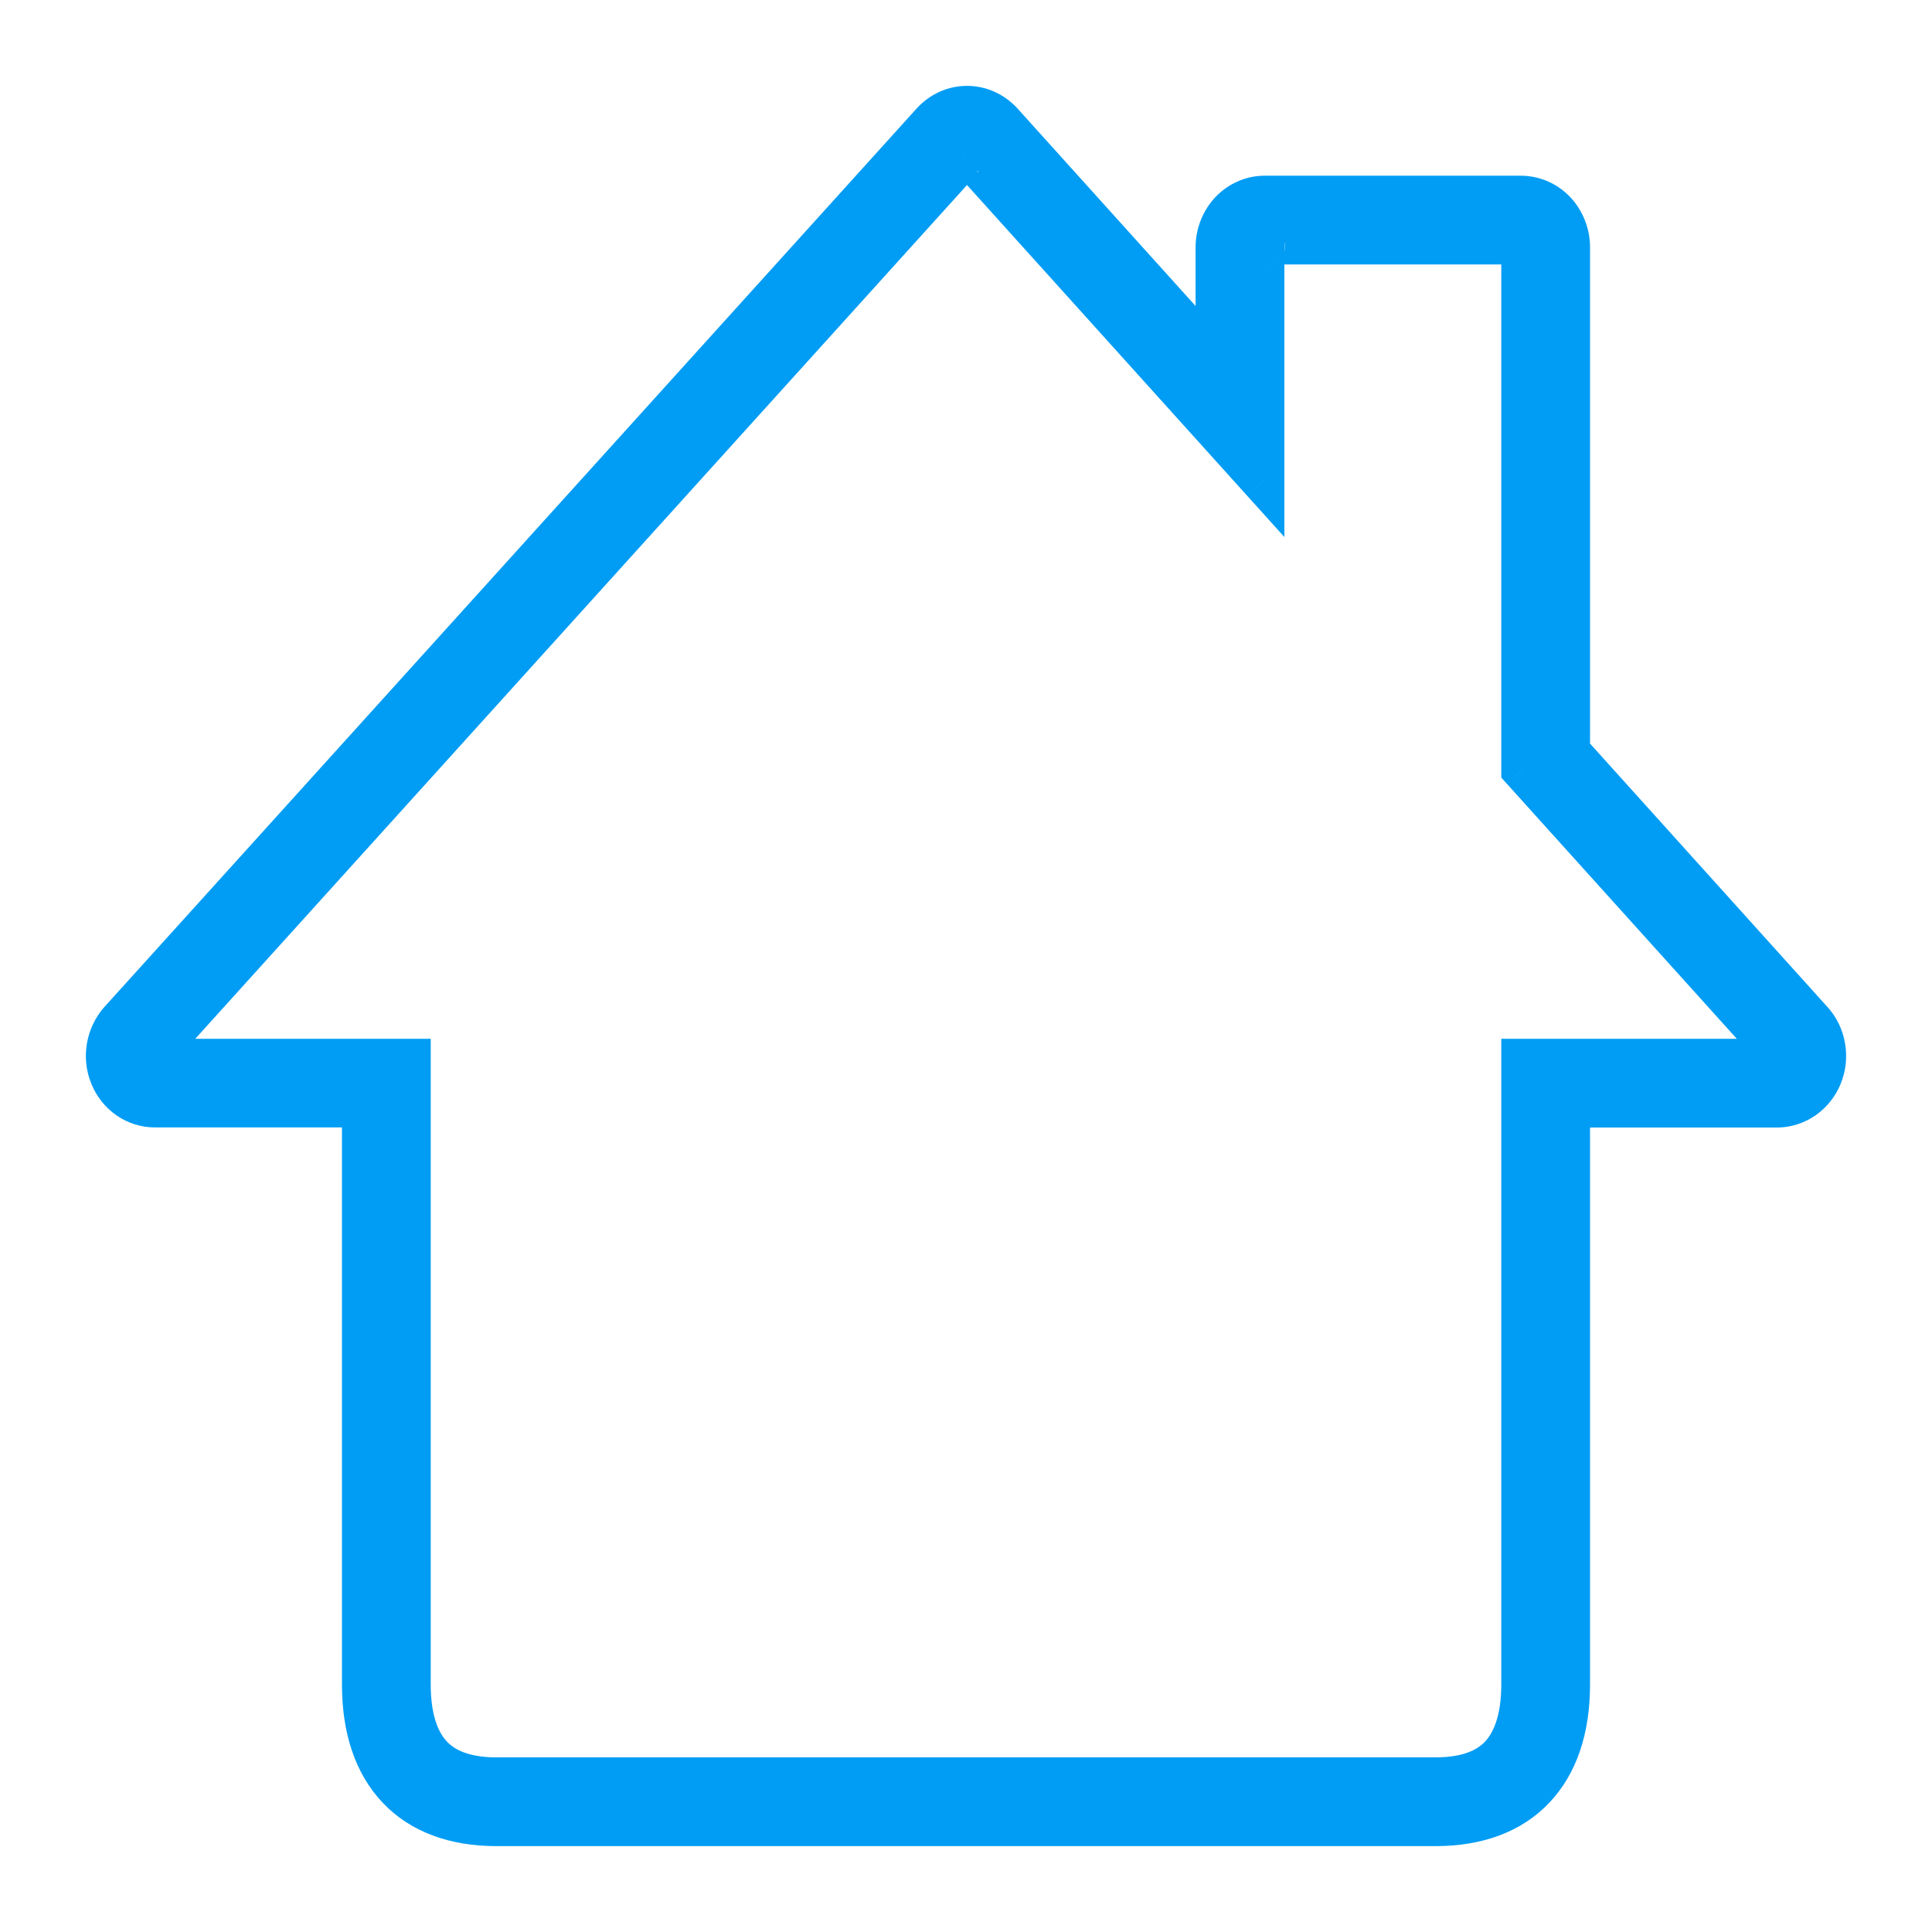 <svg width="18" height="18" viewBox="0 0 18 18" fill="none" xmlns="http://www.w3.org/2000/svg">
<mask id="path-1-outside-1" maskUnits="userSpaceOnUse" x="0" y="0" width="18" height="18" fill="black">
<rect fill="white" width="18" height="18"/>
<path fill-rule="evenodd" clip-rule="evenodd" d="M3.813 9.878V15.696C3.813 16.035 3.905 16.243 4.02 16.365C4.132 16.483 4.319 16.573 4.626 16.573H13.374C13.681 16.573 13.868 16.483 13.98 16.365C14.095 16.243 14.187 16.035 14.187 15.696V9.878H16.555C16.555 9.878 16.556 9.878 16.557 9.877C16.56 9.875 16.565 9.87 16.569 9.861C16.573 9.851 16.575 9.839 16.572 9.827C16.57 9.815 16.565 9.806 16.561 9.801L14.187 7.168V2.304C14.187 2.296 14.186 2.288 14.183 2.282C14.18 2.275 14.177 2.271 14.174 2.268C14.172 2.265 14.17 2.264 14.169 2.264L11.784 2.264C11.784 2.264 11.784 2.264 11.784 2.264C11.783 2.264 11.781 2.265 11.778 2.268C11.773 2.274 11.766 2.287 11.766 2.304V4.482L9.015 1.432C9.013 1.429 9.011 1.427 9.01 1.427C9.009 1.427 9.007 1.429 9.005 1.431C9.005 1.431 9.005 1.431 9.005 1.431L1.439 9.801C1.435 9.805 1.43 9.814 1.428 9.826C1.426 9.838 1.427 9.85 1.431 9.86C1.435 9.87 1.44 9.875 1.443 9.877C1.444 9.877 1.444 9.878 1.445 9.878H3.813ZM8.688 1.145C8.73 1.099 8.78 1.063 8.835 1.038C8.89 1.013 8.95 1 9.01 1C9.07 1 9.13 1.013 9.186 1.038C9.241 1.063 9.291 1.1 9.332 1.146L11.339 3.372V2.304C11.339 2.18 11.386 2.062 11.469 1.974C11.553 1.886 11.665 1.837 11.783 1.837H14.169C14.228 1.837 14.285 1.849 14.339 1.872C14.393 1.896 14.442 1.93 14.484 1.974C14.525 2.017 14.558 2.069 14.58 2.125C14.602 2.182 14.614 2.243 14.614 2.304V7.004L16.878 9.515C16.938 9.582 16.978 9.665 16.993 9.755C17.008 9.845 16.998 9.938 16.964 10.022C16.93 10.106 16.873 10.178 16.8 10.228C16.727 10.278 16.643 10.305 16.556 10.305H14.614V15.696C14.614 16.524 14.162 17 13.374 17H4.626C3.838 17 3.386 16.524 3.386 15.696V10.304H1.444C1.357 10.304 1.272 10.278 1.2 10.227C1.127 10.177 1.07 10.105 1.036 10.021C1.002 9.937 0.992 9.844 1.007 9.754C1.022 9.664 1.063 9.581 1.123 9.515L8.688 1.145Z"/>
</mask>
<path fill-rule="evenodd" clip-rule="evenodd" d="M3.813 9.878V15.696C3.813 16.035 3.905 16.243 4.02 16.365C4.132 16.483 4.319 16.573 4.626 16.573H13.374C13.681 16.573 13.868 16.483 13.98 16.365C14.095 16.243 14.187 16.035 14.187 15.696V9.878H16.555C16.555 9.878 16.556 9.878 16.557 9.877C16.56 9.875 16.565 9.87 16.569 9.861C16.573 9.851 16.575 9.839 16.572 9.827C16.57 9.815 16.565 9.806 16.561 9.801L14.187 7.168V2.304C14.187 2.296 14.186 2.288 14.183 2.282C14.18 2.275 14.177 2.271 14.174 2.268C14.172 2.265 14.17 2.264 14.169 2.264L11.784 2.264C11.784 2.264 11.784 2.264 11.784 2.264C11.783 2.264 11.781 2.265 11.778 2.268C11.773 2.274 11.766 2.287 11.766 2.304V4.482L9.015 1.432C9.013 1.429 9.011 1.427 9.01 1.427C9.009 1.427 9.007 1.429 9.005 1.431C9.005 1.431 9.005 1.431 9.005 1.431L1.439 9.801C1.435 9.805 1.43 9.814 1.428 9.826C1.426 9.838 1.427 9.85 1.431 9.86C1.435 9.87 1.44 9.875 1.443 9.877C1.444 9.877 1.444 9.878 1.445 9.878H3.813ZM8.688 1.145C8.73 1.099 8.78 1.063 8.835 1.038C8.89 1.013 8.95 1 9.01 1C9.07 1 9.13 1.013 9.186 1.038C9.241 1.063 9.291 1.1 9.332 1.146L11.339 3.372V2.304C11.339 2.18 11.386 2.062 11.469 1.974C11.553 1.886 11.665 1.837 11.783 1.837H14.169C14.228 1.837 14.285 1.849 14.339 1.872C14.393 1.896 14.442 1.93 14.484 1.974C14.525 2.017 14.558 2.069 14.58 2.125C14.602 2.182 14.614 2.243 14.614 2.304V7.004L16.878 9.515C16.938 9.582 16.978 9.665 16.993 9.755C17.008 9.845 16.998 9.938 16.964 10.022C16.93 10.106 16.873 10.178 16.8 10.228C16.727 10.278 16.643 10.305 16.556 10.305H14.614V15.696C14.614 16.524 14.162 17 13.374 17H4.626C3.838 17 3.386 16.524 3.386 15.696V10.304H1.444C1.357 10.304 1.272 10.278 1.2 10.227C1.127 10.177 1.07 10.105 1.036 10.021C1.002 9.937 0.992 9.844 1.007 9.754C1.022 9.664 1.063 9.581 1.123 9.515L8.688 1.145Z" fill="#019DF4"/>
<path d="M3.813 9.878H4.013V9.678H3.813V9.878ZM4.02 16.365L3.875 16.503H3.875L4.02 16.365ZM13.98 16.365L14.125 16.503L14.125 16.503L13.98 16.365ZM14.187 9.878V9.678H13.987V9.878H14.187ZM16.555 9.878V10.078H16.595L16.631 10.063L16.555 9.878ZM16.557 9.877L16.671 10.041L16.671 10.041L16.557 9.877ZM16.569 9.861L16.384 9.785L16.384 9.785L16.569 9.861ZM16.572 9.827L16.77 9.793L16.77 9.793L16.572 9.827ZM16.561 9.801L16.413 9.935L16.413 9.935L16.561 9.801ZM14.187 7.168H13.987V7.245L14.039 7.302L14.187 7.168ZM14.183 2.282L13.997 2.355L13.997 2.355L14.183 2.282ZM14.174 2.268L14.03 2.406L14.03 2.406L14.174 2.268ZM14.169 2.264L14.249 2.08L14.211 2.064L14.169 2.064L14.169 2.264ZM11.778 2.268L11.633 2.13L11.633 2.13L11.778 2.268ZM11.766 4.482L11.617 4.616L11.966 5.003V4.482H11.766ZM9.015 1.432L8.867 1.565L8.867 1.566L9.015 1.432ZM9.01 1.427L9.105 1.251L9.01 1.2L8.915 1.251L9.01 1.427ZM1.439 9.801L1.587 9.935L1.587 9.935L1.439 9.801ZM1.428 9.826L1.23 9.792L1.23 9.792L1.428 9.826ZM1.431 9.86L1.246 9.936L1.246 9.936L1.431 9.86ZM1.443 9.877L1.329 10.041L1.329 10.041L1.443 9.877ZM1.445 9.878L1.368 10.062L1.405 10.078H1.445V9.878ZM8.688 1.145L8.54 1.011L8.54 1.011L8.688 1.145ZM8.835 1.038L8.917 1.22H8.917L8.835 1.038ZM9.01 1L9.01 0.8H9.01L9.01 1ZM9.332 1.146L9.184 1.28L9.184 1.28L9.332 1.146ZM11.339 3.372L11.191 3.506L11.539 3.892V3.372H11.339ZM14.169 1.837V2.037L14.169 2.037L14.169 1.837ZM14.484 1.974L14.339 2.112L14.339 2.112L14.484 1.974ZM14.58 2.125L14.394 2.199V2.199L14.58 2.125ZM14.614 7.004H14.414V7.081L14.465 7.138L14.614 7.004ZM16.878 9.515L16.729 9.649L16.729 9.649L16.878 9.515ZM16.993 9.755L16.796 9.789V9.789L16.993 9.755ZM16.964 10.022L16.779 9.946V9.946L16.964 10.022ZM16.556 10.305L16.556 10.105H16.556V10.305ZM14.614 10.305V10.105H14.414V10.305H14.614ZM3.386 10.304H3.586V10.104H3.386V10.304ZM1.444 10.304V10.104H1.444L1.444 10.304ZM1.2 10.227L1.086 10.392L1.086 10.392L1.2 10.227ZM1.007 9.754L0.81 9.721H0.81L1.007 9.754ZM1.123 9.515L1.271 9.649L1.271 9.649L1.123 9.515ZM4.165 16.227C4.094 16.153 4.013 16 4.013 15.696H3.613C3.613 16.071 3.715 16.334 3.875 16.503L4.165 16.227ZM4.626 16.373C4.36 16.373 4.231 16.297 4.165 16.227L3.875 16.503C4.033 16.669 4.278 16.773 4.626 16.773V16.373ZM13.374 16.373H4.626V16.773H13.374V16.373ZM13.835 16.227C13.769 16.297 13.64 16.373 13.374 16.373V16.773C13.722 16.773 13.967 16.669 14.125 16.503L13.835 16.227ZM13.987 15.696C13.987 16 13.905 16.153 13.835 16.227L14.125 16.503C14.285 16.334 14.387 16.071 14.387 15.696H13.987ZM16.443 9.713C16.453 9.706 16.465 9.699 16.479 9.693L16.631 10.063C16.646 10.057 16.659 10.05 16.671 10.041L16.443 9.713ZM16.384 9.785C16.394 9.76 16.413 9.733 16.443 9.713L16.671 10.041C16.706 10.017 16.736 9.981 16.754 9.936L16.384 9.785ZM16.375 9.86C16.371 9.836 16.374 9.81 16.384 9.785L16.754 9.936C16.772 9.892 16.778 9.842 16.77 9.793L16.375 9.86ZM16.413 9.935C16.391 9.911 16.38 9.885 16.375 9.86L16.77 9.793C16.761 9.744 16.74 9.701 16.71 9.667L16.413 9.935ZM13.997 2.355C13.99 2.338 13.987 2.321 13.987 2.304H14.387C14.387 2.271 14.381 2.239 14.369 2.208L13.997 2.355ZM14.03 2.406C14.014 2.39 14.004 2.372 13.997 2.355L14.369 2.208C14.357 2.178 14.34 2.152 14.319 2.13L14.03 2.406ZM14.089 2.447C14.065 2.437 14.045 2.422 14.03 2.406L14.319 2.13C14.298 2.108 14.274 2.091 14.249 2.08L14.089 2.447ZM11.784 2.464L14.169 2.464L14.169 2.064L11.784 2.064L11.784 2.464ZM11.864 2.447C11.864 2.447 11.864 2.447 11.865 2.446C11.865 2.446 11.865 2.446 11.866 2.446C11.866 2.446 11.867 2.445 11.868 2.445C11.869 2.445 11.87 2.444 11.872 2.443C11.873 2.443 11.874 2.442 11.877 2.441C11.877 2.44 11.879 2.439 11.881 2.438C11.883 2.437 11.886 2.436 11.89 2.433C11.892 2.432 11.897 2.429 11.899 2.427C11.903 2.424 11.912 2.417 11.917 2.413C11.925 2.405 11.947 2.379 11.959 2.36C11.978 2.312 11.967 2.183 11.921 2.118C11.88 2.088 11.812 2.066 11.79 2.064C11.778 2.064 11.76 2.065 11.753 2.066C11.749 2.067 11.742 2.068 11.739 2.069C11.736 2.069 11.732 2.07 11.73 2.071C11.727 2.072 11.724 2.073 11.722 2.073C11.72 2.074 11.719 2.074 11.718 2.075C11.716 2.075 11.714 2.076 11.714 2.076C11.712 2.077 11.711 2.078 11.71 2.078C11.71 2.078 11.709 2.078 11.709 2.078C11.708 2.079 11.707 2.079 11.707 2.079C11.707 2.079 11.706 2.079 11.706 2.079C11.706 2.08 11.705 2.08 11.705 2.08C11.705 2.08 11.705 2.08 11.704 2.08C11.704 2.08 11.704 2.08 11.704 2.08C11.704 2.08 11.703 2.081 11.701 2.081C11.701 2.082 11.7 2.082 11.7 2.082C11.699 2.083 11.697 2.083 11.696 2.084C11.695 2.085 11.693 2.086 11.691 2.087C11.689 2.087 11.688 2.088 11.685 2.09C11.684 2.091 11.68 2.093 11.675 2.096C11.673 2.097 11.668 2.1 11.665 2.102C11.662 2.105 11.652 2.113 11.647 2.118C11.638 2.127 11.616 2.155 11.604 2.175C11.588 2.221 11.6 2.341 11.64 2.402C11.678 2.433 11.745 2.46 11.768 2.463C11.781 2.464 11.801 2.463 11.808 2.462C11.813 2.462 11.821 2.46 11.825 2.459C11.827 2.459 11.832 2.458 11.834 2.457C11.838 2.456 11.841 2.455 11.843 2.455C11.845 2.454 11.846 2.454 11.848 2.453C11.85 2.453 11.851 2.452 11.852 2.452C11.854 2.451 11.856 2.45 11.856 2.45C11.857 2.45 11.858 2.449 11.859 2.449C11.86 2.449 11.86 2.448 11.86 2.448C11.861 2.448 11.861 2.448 11.861 2.448L11.707 2.079C11.707 2.079 11.707 2.079 11.707 2.079C11.707 2.079 11.708 2.079 11.709 2.078C11.709 2.078 11.71 2.078 11.711 2.077C11.712 2.077 11.713 2.076 11.715 2.076C11.716 2.075 11.718 2.075 11.72 2.074C11.721 2.074 11.723 2.073 11.725 2.072C11.727 2.072 11.73 2.071 11.734 2.07C11.736 2.069 11.741 2.068 11.743 2.068C11.746 2.067 11.755 2.066 11.76 2.065C11.767 2.064 11.787 2.064 11.799 2.064C11.823 2.067 11.89 2.094 11.928 2.125C11.968 2.186 11.979 2.306 11.963 2.352C11.952 2.372 11.93 2.4 11.921 2.409C11.916 2.414 11.906 2.422 11.902 2.425C11.899 2.427 11.895 2.43 11.892 2.432C11.888 2.435 11.884 2.437 11.882 2.438C11.88 2.439 11.878 2.44 11.877 2.441C11.875 2.442 11.873 2.443 11.872 2.443C11.87 2.444 11.869 2.445 11.868 2.445C11.867 2.445 11.867 2.446 11.866 2.446C11.865 2.446 11.864 2.447 11.864 2.447C11.864 2.447 11.863 2.447 11.863 2.447C11.863 2.447 11.863 2.447 11.863 2.448C11.862 2.448 11.862 2.448 11.862 2.448C11.861 2.448 11.861 2.448 11.861 2.448C11.86 2.448 11.86 2.449 11.859 2.449C11.859 2.449 11.858 2.449 11.858 2.45C11.857 2.45 11.856 2.45 11.854 2.451C11.853 2.451 11.852 2.452 11.85 2.452C11.849 2.453 11.847 2.453 11.845 2.454C11.844 2.454 11.841 2.455 11.837 2.456C11.835 2.457 11.832 2.458 11.829 2.458C11.826 2.459 11.819 2.461 11.814 2.461C11.808 2.462 11.789 2.464 11.778 2.464C11.756 2.462 11.688 2.439 11.647 2.409C11.601 2.344 11.59 2.215 11.608 2.168C11.62 2.149 11.642 2.122 11.651 2.114C11.656 2.11 11.665 2.103 11.668 2.1C11.671 2.099 11.675 2.096 11.678 2.094C11.682 2.092 11.685 2.09 11.687 2.089C11.689 2.088 11.69 2.087 11.691 2.086C11.693 2.085 11.695 2.084 11.696 2.084C11.698 2.083 11.699 2.083 11.699 2.082C11.701 2.082 11.702 2.081 11.702 2.081C11.702 2.081 11.703 2.081 11.703 2.081C11.703 2.08 11.704 2.08 11.704 2.08L11.864 2.447ZM11.923 2.406C11.907 2.423 11.887 2.437 11.864 2.447L11.704 2.08C11.68 2.091 11.655 2.107 11.633 2.13L11.923 2.406ZM11.966 2.304C11.966 2.337 11.953 2.374 11.924 2.406L11.633 2.13C11.592 2.174 11.566 2.236 11.566 2.304H11.966ZM8.915 1.603C8.903 1.596 8.893 1.59 8.887 1.584C8.88 1.579 8.873 1.572 8.867 1.565L9.164 1.298C9.148 1.28 9.129 1.264 9.105 1.251L8.915 1.603ZM9.153 1.566C9.14 1.58 9.124 1.593 9.105 1.603L8.915 1.251C8.894 1.262 8.874 1.278 8.857 1.297L9.153 1.566ZM9.153 1.565C9.153 1.565 9.153 1.565 9.154 1.565C9.154 1.565 9.154 1.565 9.154 1.564C9.154 1.564 9.155 1.564 9.155 1.563C9.155 1.563 9.156 1.563 9.156 1.562C9.156 1.562 9.157 1.561 9.159 1.559C9.159 1.559 9.161 1.556 9.163 1.554C9.164 1.552 9.167 1.548 9.169 1.545C9.173 1.539 9.187 1.513 9.196 1.491C9.179 1.334 8.976 1.233 8.903 1.259C8.891 1.266 8.877 1.278 8.873 1.281C8.871 1.283 8.868 1.286 8.866 1.287C8.866 1.288 8.864 1.289 8.864 1.29C8.862 1.292 8.86 1.293 8.86 1.294C8.859 1.294 8.859 1.295 8.859 1.295C8.858 1.295 8.858 1.296 8.858 1.296C8.857 1.296 8.857 1.296 8.857 1.296C8.857 1.296 8.857 1.297 8.857 1.297C8.857 1.297 8.857 1.297 8.857 1.297C8.857 1.297 8.857 1.297 8.857 1.297C8.857 1.297 8.856 1.297 8.856 1.297C8.856 1.297 8.856 1.297 8.856 1.297C8.856 1.298 8.856 1.298 8.856 1.298C8.856 1.298 8.856 1.298 8.855 1.298C8.855 1.298 8.855 1.299 8.855 1.299C8.854 1.299 8.854 1.3 8.854 1.3C8.853 1.301 8.852 1.302 8.851 1.304C8.85 1.304 8.849 1.306 8.849 1.306C8.848 1.307 8.846 1.31 8.845 1.311C8.843 1.314 8.838 1.321 8.835 1.326C8.827 1.341 8.809 1.473 8.866 1.575C8.976 1.629 9.111 1.6 9.126 1.591C9.131 1.587 9.138 1.581 9.14 1.579C9.141 1.578 9.143 1.575 9.144 1.575C9.145 1.574 9.146 1.573 9.147 1.572C9.148 1.571 9.15 1.569 9.15 1.569C9.15 1.569 9.151 1.568 9.151 1.568C9.152 1.567 9.152 1.567 9.152 1.567C9.152 1.566 9.152 1.566 9.152 1.566C9.153 1.566 9.153 1.566 9.153 1.566L8.857 1.297C8.857 1.297 8.857 1.297 8.857 1.297C8.857 1.297 8.857 1.296 8.857 1.296C8.857 1.296 8.857 1.296 8.858 1.296C8.858 1.296 8.858 1.295 8.859 1.295C8.859 1.294 8.859 1.294 8.86 1.294C8.86 1.293 8.861 1.292 8.863 1.29C8.863 1.29 8.865 1.289 8.865 1.288C8.866 1.287 8.868 1.285 8.87 1.284C8.872 1.282 8.879 1.276 8.884 1.272C8.898 1.262 9.034 1.233 9.144 1.287C9.2 1.39 9.183 1.522 9.175 1.537C9.172 1.542 9.166 1.549 9.165 1.551C9.164 1.553 9.162 1.555 9.161 1.556C9.16 1.557 9.159 1.558 9.159 1.559C9.157 1.561 9.156 1.562 9.156 1.562C9.156 1.563 9.155 1.563 9.155 1.563C9.155 1.564 9.154 1.564 9.154 1.564C9.154 1.565 9.154 1.565 9.154 1.565C9.154 1.565 9.153 1.565 9.153 1.565C9.153 1.565 9.153 1.565 9.153 1.565C9.153 1.565 9.153 1.566 9.153 1.566C9.153 1.566 9.153 1.566 9.153 1.566C9.153 1.566 9.153 1.566 9.153 1.566C9.153 1.566 9.153 1.566 9.152 1.566C9.152 1.566 9.152 1.567 9.152 1.567C9.152 1.567 9.151 1.567 9.151 1.568C9.151 1.568 9.15 1.568 9.15 1.569C9.15 1.569 9.148 1.571 9.146 1.573C9.145 1.573 9.144 1.575 9.143 1.576C9.142 1.577 9.139 1.58 9.137 1.582C9.133 1.585 9.118 1.596 9.107 1.603C9.034 1.629 8.83 1.529 8.814 1.371C8.822 1.35 8.836 1.324 8.84 1.318C8.842 1.315 8.845 1.31 8.847 1.309C8.849 1.306 8.851 1.304 8.851 1.303C8.852 1.302 8.853 1.301 8.854 1.3C8.854 1.3 8.854 1.3 8.855 1.299C8.855 1.299 8.856 1.298 8.856 1.298C8.856 1.298 8.856 1.298 8.856 1.298C8.856 1.298 8.856 1.298 8.856 1.297C8.856 1.297 8.856 1.297 8.856 1.297L9.153 1.565ZM1.625 9.86C1.62 9.886 1.608 9.912 1.587 9.935L1.291 9.667C1.261 9.699 1.239 9.743 1.23 9.792L1.625 9.86ZM1.616 9.785C1.626 9.81 1.629 9.835 1.625 9.86L1.23 9.792C1.222 9.841 1.228 9.891 1.246 9.936L1.616 9.785ZM1.557 9.712C1.587 9.733 1.606 9.759 1.616 9.785L1.246 9.936C1.264 9.981 1.294 10.017 1.329 10.041L1.557 9.712ZM1.521 9.693C1.535 9.698 1.547 9.705 1.557 9.712L1.329 10.041C1.341 10.049 1.354 10.057 1.368 10.062L1.521 9.693ZM8.837 1.279C8.86 1.253 8.888 1.233 8.917 1.22L8.753 0.855C8.672 0.892 8.6 0.945 8.54 1.011L8.837 1.279ZM8.917 1.22C8.947 1.207 8.979 1.2 9.01 1.2L9.01 0.8C8.921 0.8 8.834 0.819 8.753 0.855L8.917 1.22ZM9.01 1.2C9.042 1.2 9.073 1.207 9.103 1.22L9.268 0.856C9.187 0.819 9.099 0.8 9.01 0.8L9.01 1.2ZM9.103 1.22C9.133 1.234 9.16 1.254 9.184 1.28L9.481 1.012C9.421 0.946 9.349 0.893 9.268 0.856L9.103 1.22ZM11.539 2.304C11.539 2.23 11.567 2.161 11.614 2.112L11.324 1.836C11.205 1.962 11.139 2.131 11.139 2.304H11.539ZM11.614 2.112C11.661 2.063 11.722 2.037 11.783 2.037V1.637C11.609 1.637 11.444 1.71 11.324 1.836L11.614 2.112ZM11.783 2.037H14.169V1.637H11.783V2.037ZM14.169 2.037C14.2 2.037 14.231 2.043 14.26 2.056L14.419 1.689C14.34 1.655 14.255 1.637 14.169 1.637L14.169 2.037ZM14.26 2.056C14.289 2.068 14.316 2.087 14.339 2.112L14.629 1.836C14.569 1.773 14.498 1.723 14.419 1.689L14.26 2.056ZM14.339 2.112C14.362 2.136 14.381 2.165 14.394 2.199L14.766 2.052C14.734 1.972 14.688 1.898 14.629 1.836L14.339 2.112ZM14.394 2.199C14.407 2.232 14.414 2.268 14.414 2.304H14.814C14.814 2.218 14.798 2.132 14.766 2.052L14.394 2.199ZM14.414 2.304V7.004H14.814V2.304H14.414ZM14.465 7.138L16.729 9.649L17.026 9.382L14.762 6.87L14.465 7.138ZM16.729 9.649C16.763 9.687 16.787 9.735 16.796 9.789L17.19 9.722C17.169 9.595 17.112 9.477 17.026 9.381L16.729 9.649ZM16.796 9.789C16.805 9.842 16.799 9.897 16.779 9.946L17.149 10.098C17.198 9.979 17.212 9.848 17.19 9.722L16.796 9.789ZM16.779 9.946C16.759 9.995 16.726 10.036 16.686 10.063L16.914 10.392C17.019 10.319 17.101 10.216 17.149 10.098L16.779 9.946ZM16.686 10.063C16.646 10.091 16.601 10.105 16.556 10.105L16.556 10.505C16.684 10.505 16.808 10.465 16.914 10.392L16.686 10.063ZM14.414 15.696C14.414 16.075 14.311 16.346 14.144 16.521C13.979 16.694 13.727 16.8 13.374 16.8V17.2C13.809 17.2 14.177 17.068 14.434 16.796C14.691 16.526 14.814 16.145 14.814 15.696H14.414ZM13.374 16.8H4.626V17.2H13.374V16.8ZM4.626 16.8C4.273 16.8 4.021 16.694 3.856 16.521C3.689 16.346 3.586 16.075 3.586 15.696H3.186C3.186 16.145 3.309 16.526 3.566 16.796C3.823 17.068 4.191 17.2 4.626 17.2V16.8ZM1.444 10.104C1.399 10.104 1.353 10.09 1.314 10.063L1.086 10.392C1.191 10.465 1.316 10.504 1.444 10.504L1.444 10.104ZM1.314 10.063C1.274 10.035 1.241 9.995 1.221 9.946L0.851 10.097C0.899 10.216 0.98 10.319 1.086 10.392L1.314 10.063ZM1.221 9.946C1.201 9.896 1.195 9.841 1.204 9.788L0.81 9.721C0.788 9.847 0.802 9.978 0.851 10.097L1.221 9.946ZM1.204 9.788C1.213 9.734 1.237 9.686 1.271 9.649L0.974 9.38C0.888 9.476 0.832 9.594 0.81 9.721L1.204 9.788ZM1.271 9.649L8.837 1.279L8.54 1.011L0.974 9.38L1.271 9.649ZM4.013 15.696V9.878H3.613V15.696H4.013ZM13.987 9.878V15.696H14.387V9.878H13.987ZM16.555 9.678H14.187V10.078H16.555V9.678ZM14.039 7.302L16.413 9.935L16.71 9.667L14.336 7.034L14.039 7.302ZM13.987 2.304V7.168H14.387V2.304H13.987ZM11.966 4.482V2.304H11.566V4.482H11.966ZM8.867 1.566L11.617 4.616L11.914 4.348L9.164 1.298L8.867 1.566ZM1.587 9.935L9.153 1.565L8.856 1.297L1.291 9.667L1.587 9.935ZM3.813 9.678H1.445V10.078H3.813V9.678ZM9.184 1.28L11.191 3.506L11.488 3.238L9.481 1.012L9.184 1.28ZM11.539 3.372V2.304H11.139V3.372H11.539ZM16.556 10.105H14.614V10.505H16.556V10.105ZM14.414 10.305V15.696H14.814V10.305H14.414ZM3.586 15.696V10.304H3.186V15.696H3.586ZM3.386 10.104H1.444V10.504H3.386V10.104Z" fill="#019DF4" mask="url(#path-1-outside-1)"/>
</svg>
